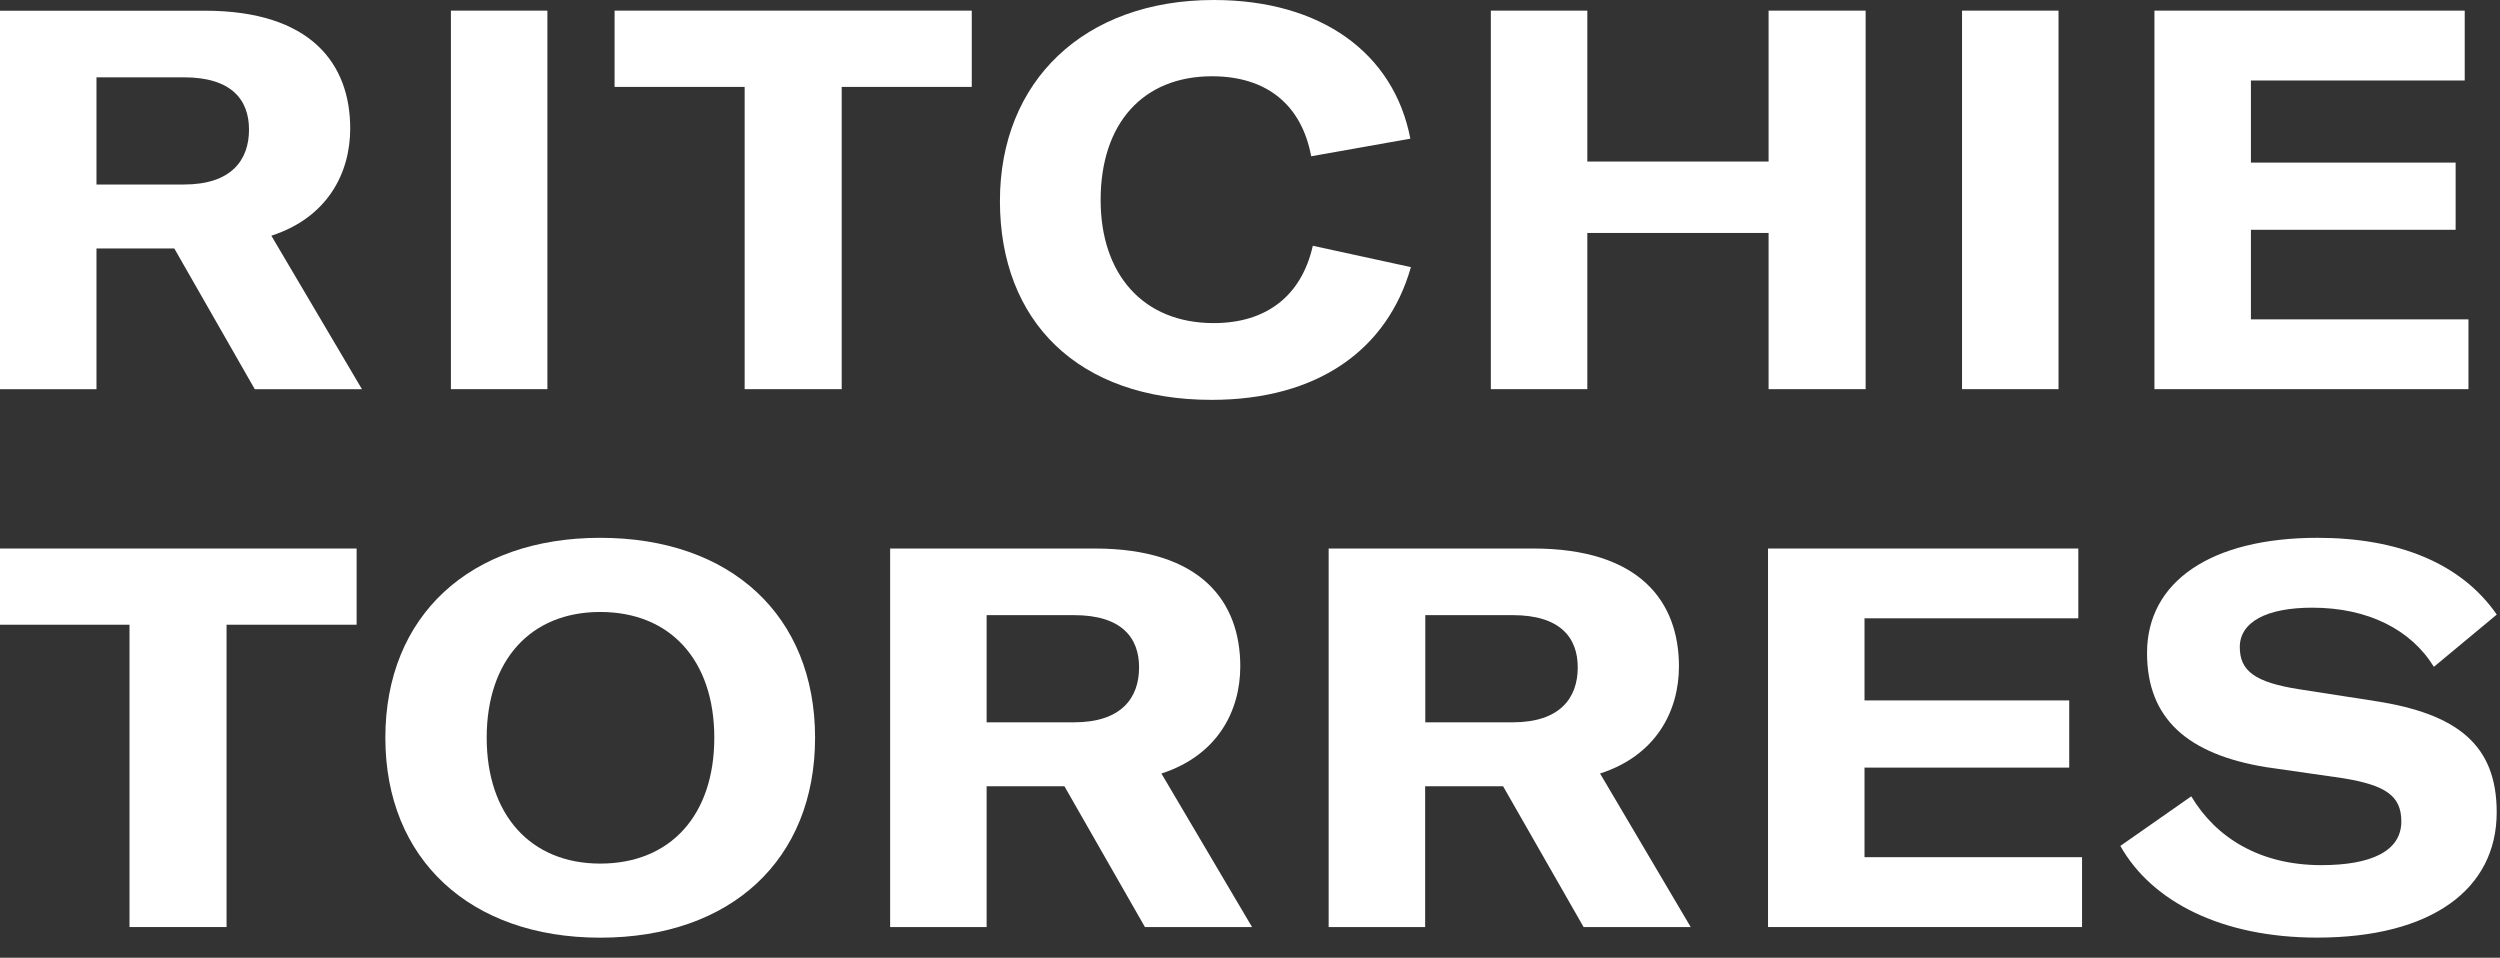 <svg width="355" height="136" viewBox="0 0 355 136" fill="none" xmlns="http://www.w3.org/2000/svg">
<rect x="0" y="0" width="355" height="136" fill="#333333" stroke="none"/>
<g clip-path="url(#clip0)">
<path d="M13.7 35.28H24.75L36.18 55.27H51.4L38.53 33.47C46.48 30.9 49.73 24.61 49.73 18.25C49.73 9.09 44.2 1.52 29.06 1.52H0V55.27H13.7V35.28ZM13.7 10.98H26.12C32.86 10.98 35.36 14.16 35.36 18.4C35.36 22.79 32.79 26.2 26.12 26.2H13.7V10.98Z" fill="white"/>
<path d="M77.73 1.51H64.03V55.26H77.73V1.51Z" fill="white"/>
<path d="M105.74 55.26H119.52V12.34H137.99V1.51H87.27V12.34H105.74V55.26Z" fill="white"/>
<path d="M172.04 56.78C187.11 56.78 197.02 49.66 200.35 37.93L186.42 34.9C184.83 41.94 179.91 45.88 172.34 45.88C162.35 45.88 156.29 38.99 156.29 28.39C156.29 17.56 162.27 10.83 172.11 10.83C179.91 10.83 184.83 14.92 186.19 22.19L200.27 19.69C197.94 7.57 187.64 0 172.35 0C153.95 0 141.99 11.51 141.99 28.54C141.99 45.65 153.12 56.78 172.04 56.78Z" fill="white"/>
<path d="M225.4 33.08H251.14V55.26H264.92V1.51H251.14V22.94H225.4V1.51H211.7V55.26H225.4V33.08Z" fill="white"/>
<path d="M292.31 1.51H278.61V55.26H292.31V1.51Z" fill="white"/>
<path d="M350.52 45.35H319.63V32.63H348.7V23.09H319.63V11.43H349.99V1.51H305.93V55.26H350.52V45.35Z" fill="white"/>
<path d="M50.64 77.89H-0.08V88.71H18.39V131.64H32.17V88.71H50.64V77.89Z" fill="white"/>
<path d="M115.74 104.76C115.74 87.42 103.78 76.37 85.23 76.37C66.76 76.37 54.72 87.42 54.72 104.76C54.72 122.02 66.76 133.15 85.23 133.15C103.78 133.15 115.74 122.1 115.74 104.76ZM69.11 104.76C69.11 93.78 75.32 86.9 85.23 86.9C95.22 86.9 101.43 93.79 101.43 104.76C101.43 115.74 95.22 122.63 85.23 122.63C75.31 122.63 69.11 115.66 69.11 104.76Z" fill="white"/>
<path d="M140.1 111.65H151.15L162.58 131.64H177.79L164.92 109.84C172.87 107.27 176.12 100.98 176.12 94.62C176.12 85.46 170.59 77.89 155.45 77.89H126.4V131.64H140.1V111.65ZM140.1 87.35H152.51C159.25 87.35 161.75 90.53 161.75 94.77C161.75 99.16 159.18 102.57 152.51 102.57H140.1V87.35Z" fill="white"/>
<path d="M202.39 111.65H213.44L224.87 131.64H240.08L227.21 109.84C235.16 107.27 238.41 100.98 238.41 94.62C238.41 85.46 232.88 77.89 217.74 77.89H188.67V131.64H202.37V111.65H202.39ZM202.39 87.35H214.8C221.54 87.35 224.04 90.53 224.04 94.77C224.04 99.16 221.47 102.57 214.8 102.57H202.39V87.35Z" fill="white"/>
<path d="M295.12 87.8V77.89H251.06V131.64H295.65V121.72H264.76V109H293.83V99.46H264.76V87.8H295.12Z" fill="white"/>
<path d="M337.2 99.54L326.45 97.87C320.24 96.89 318.05 95.3 318.05 91.89C318.05 88.33 321.84 86.29 328.35 86.29C336.22 86.29 342.36 89.39 345.61 94.69L354.54 87.27C349.47 79.93 340.46 76.37 329.1 76.37C313.96 76.37 304.88 82.58 304.88 92.72C304.88 102.11 310.71 107.1 321.69 108.92L332.74 110.51C338.64 111.49 340.99 112.93 340.99 116.64C340.99 120.88 336.68 122.85 329.63 122.85C320.85 122.85 314.64 118.91 311.16 113.08L301.09 120.12C305.56 128.07 315.55 133.14 329.02 133.14C345.3 133.14 354.53 126.25 354.53 115.35C354.54 105.82 349.01 101.35 337.2 99.54Z" fill="white"/>
</g>
<defs>
<clipPath id="clip0">
<rect width="354.54" height="135.96" fill="white"/>
</clipPath>
</defs>
</svg>
